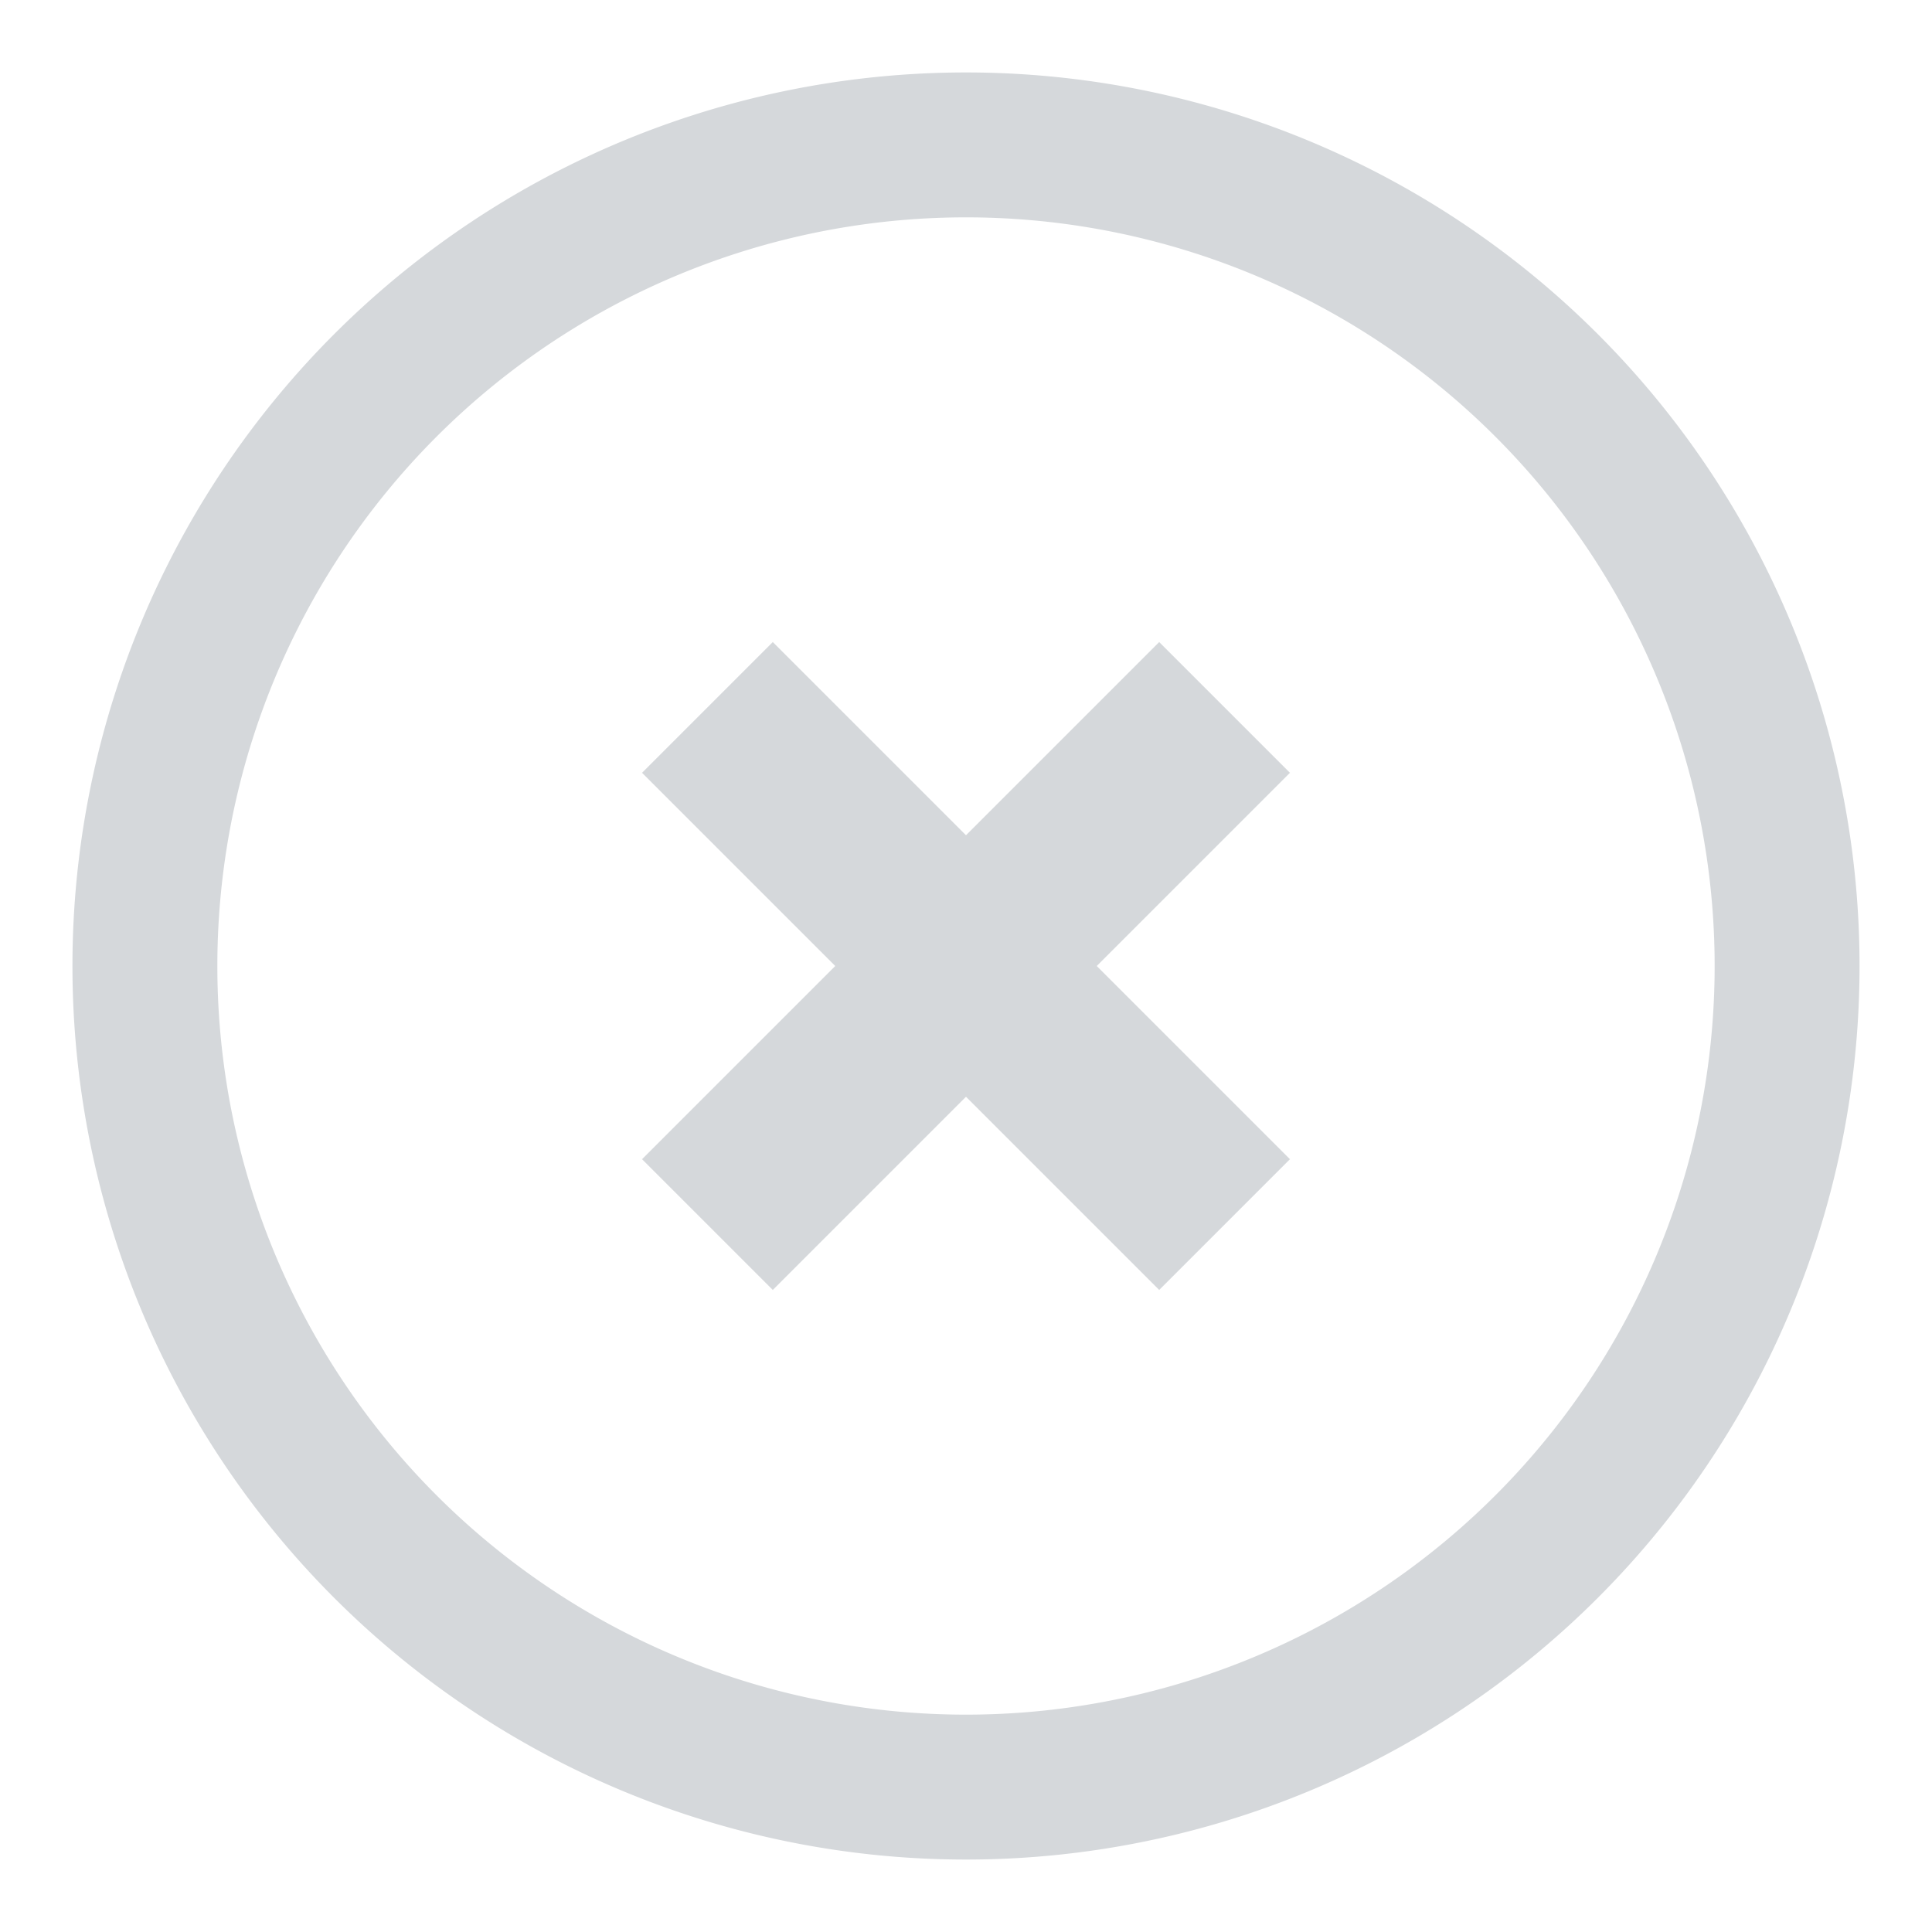 <svg xmlns="http://www.w3.org/2000/svg" width="20" height="20" viewBox="0 0 20 20">
    <path fill="#D5D8DB" fill-rule="nonzero" stroke="#D5D8DB" stroke-width=".5" d="M10 9l2-2 1 1-2 2 2 2-1 1-2-2-2 2-1-1 2-2-2-2 1-1 2 2zm0 10a9 9 0 1 1 0-18 9 9 0 0 1 0 18zm0-1a8 8 0 1 0 0-16 8 8 0 0 0 0 16z"/>
</svg>
